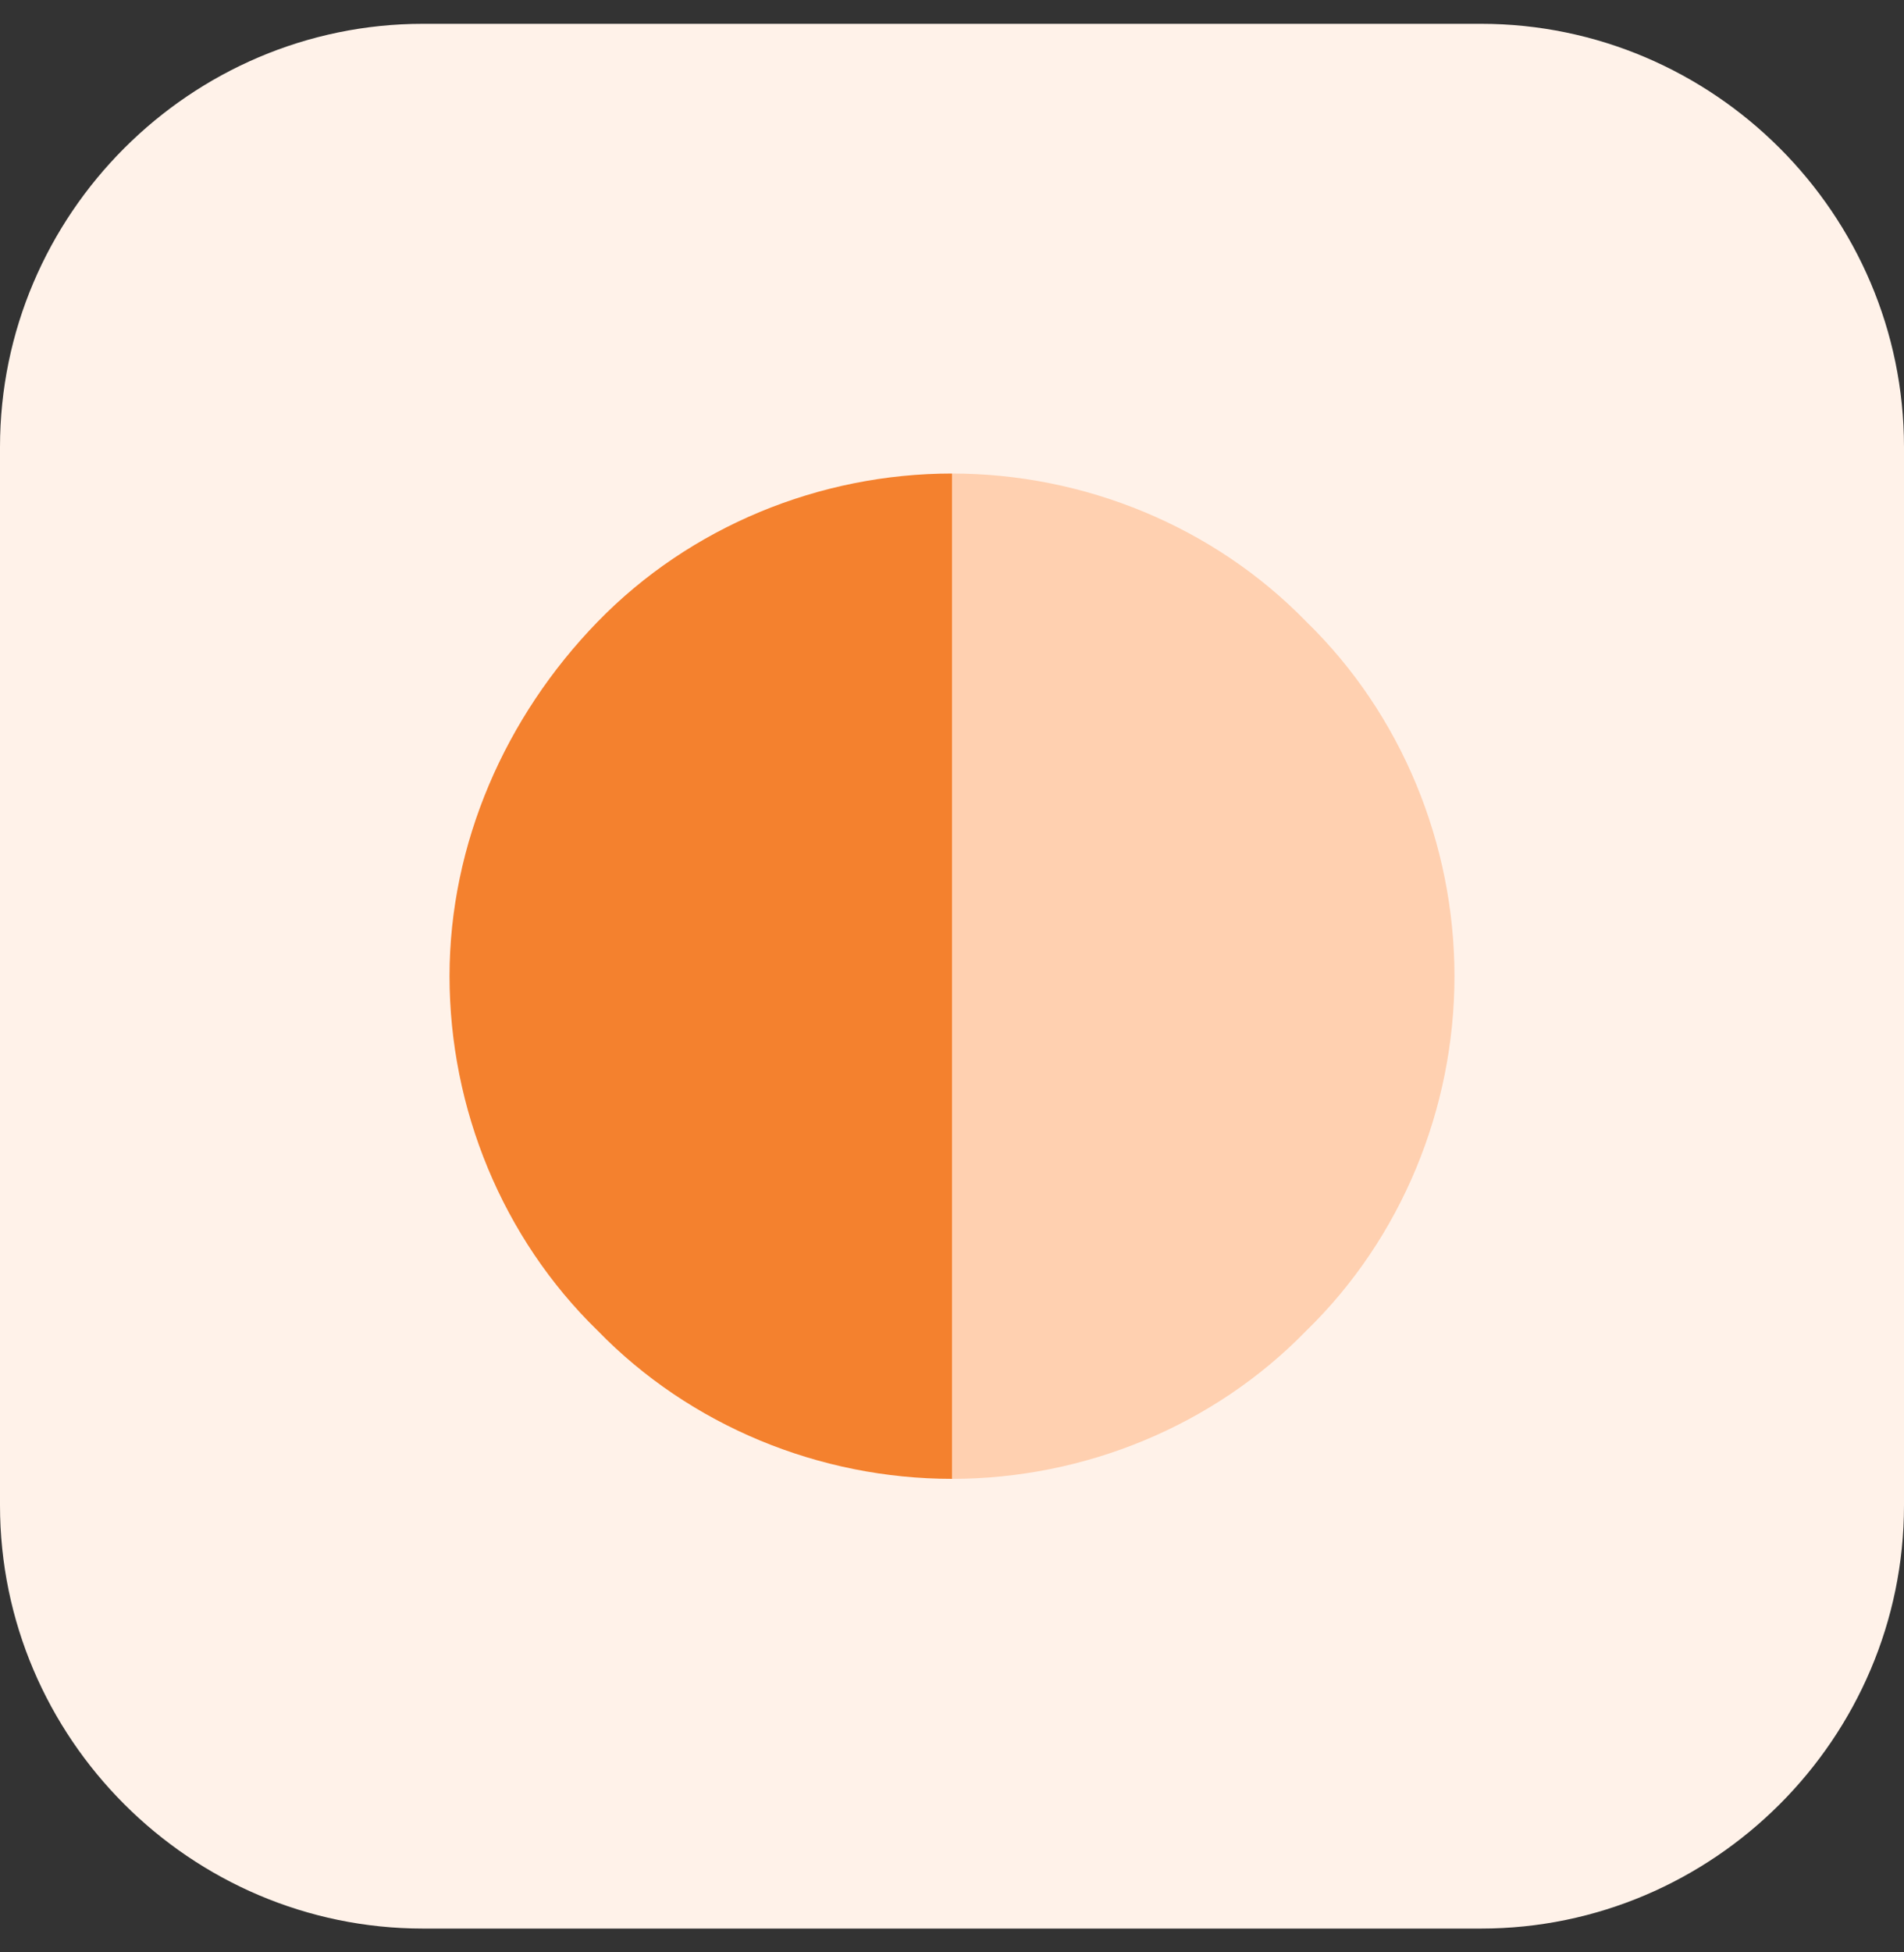 <svg width="40" height="41" viewBox="0 0 40 41" fill="none" xmlns="http://www.w3.org/2000/svg">
<rect x="0" y="0" width="40" height="41" fill="#333333" stroke="none"/>
<g clip-path="url(#clip0_2415_4290)">
<g clip-path="url(#clip1_2415_4290)">
<path d="M8.889 0.5H31.111C36 0.5 40 4.5 40 9.389V31.611C40 36.5 36 40.5 31.111 40.5H8.889C4 40.5 0 36.5 0 31.611V9.389C0 4.5 4 0.5 8.889 0.5Z" fill="#FFF2E9"/>
<path d="M20 9.944C17.222 9.944 14.5 11.056 12.556 13.056C10.611 15.056 9.444 17.722 9.444 20.5C9.444 23.278 10.556 26 12.556 27.944C14.5 29.944 17.222 31.056 20 31.056V9.944Z" fill="#F4812E"/>
<path d="M20 31.056C22.778 31.056 25.5 29.944 27.444 27.944C29.444 26 30.556 23.278 30.556 20.5C30.556 17.722 29.444 15 27.444 13.056C25.5 11.056 22.778 9.944 20 9.944V31.056Z" fill="#FFD0B0"/>
</g>
</g>
<defs>
<clipPath id="clip0_2415_4290">
<rect width="40" height="40" fill="white" transform="translate(0 0.5)"/>
</clipPath>
<clipPath id="clip1_2415_4290">
<rect width="40" height="40" fill="white" transform="translate(0 0.5)"/>
</clipPath>
</defs>
</svg>
